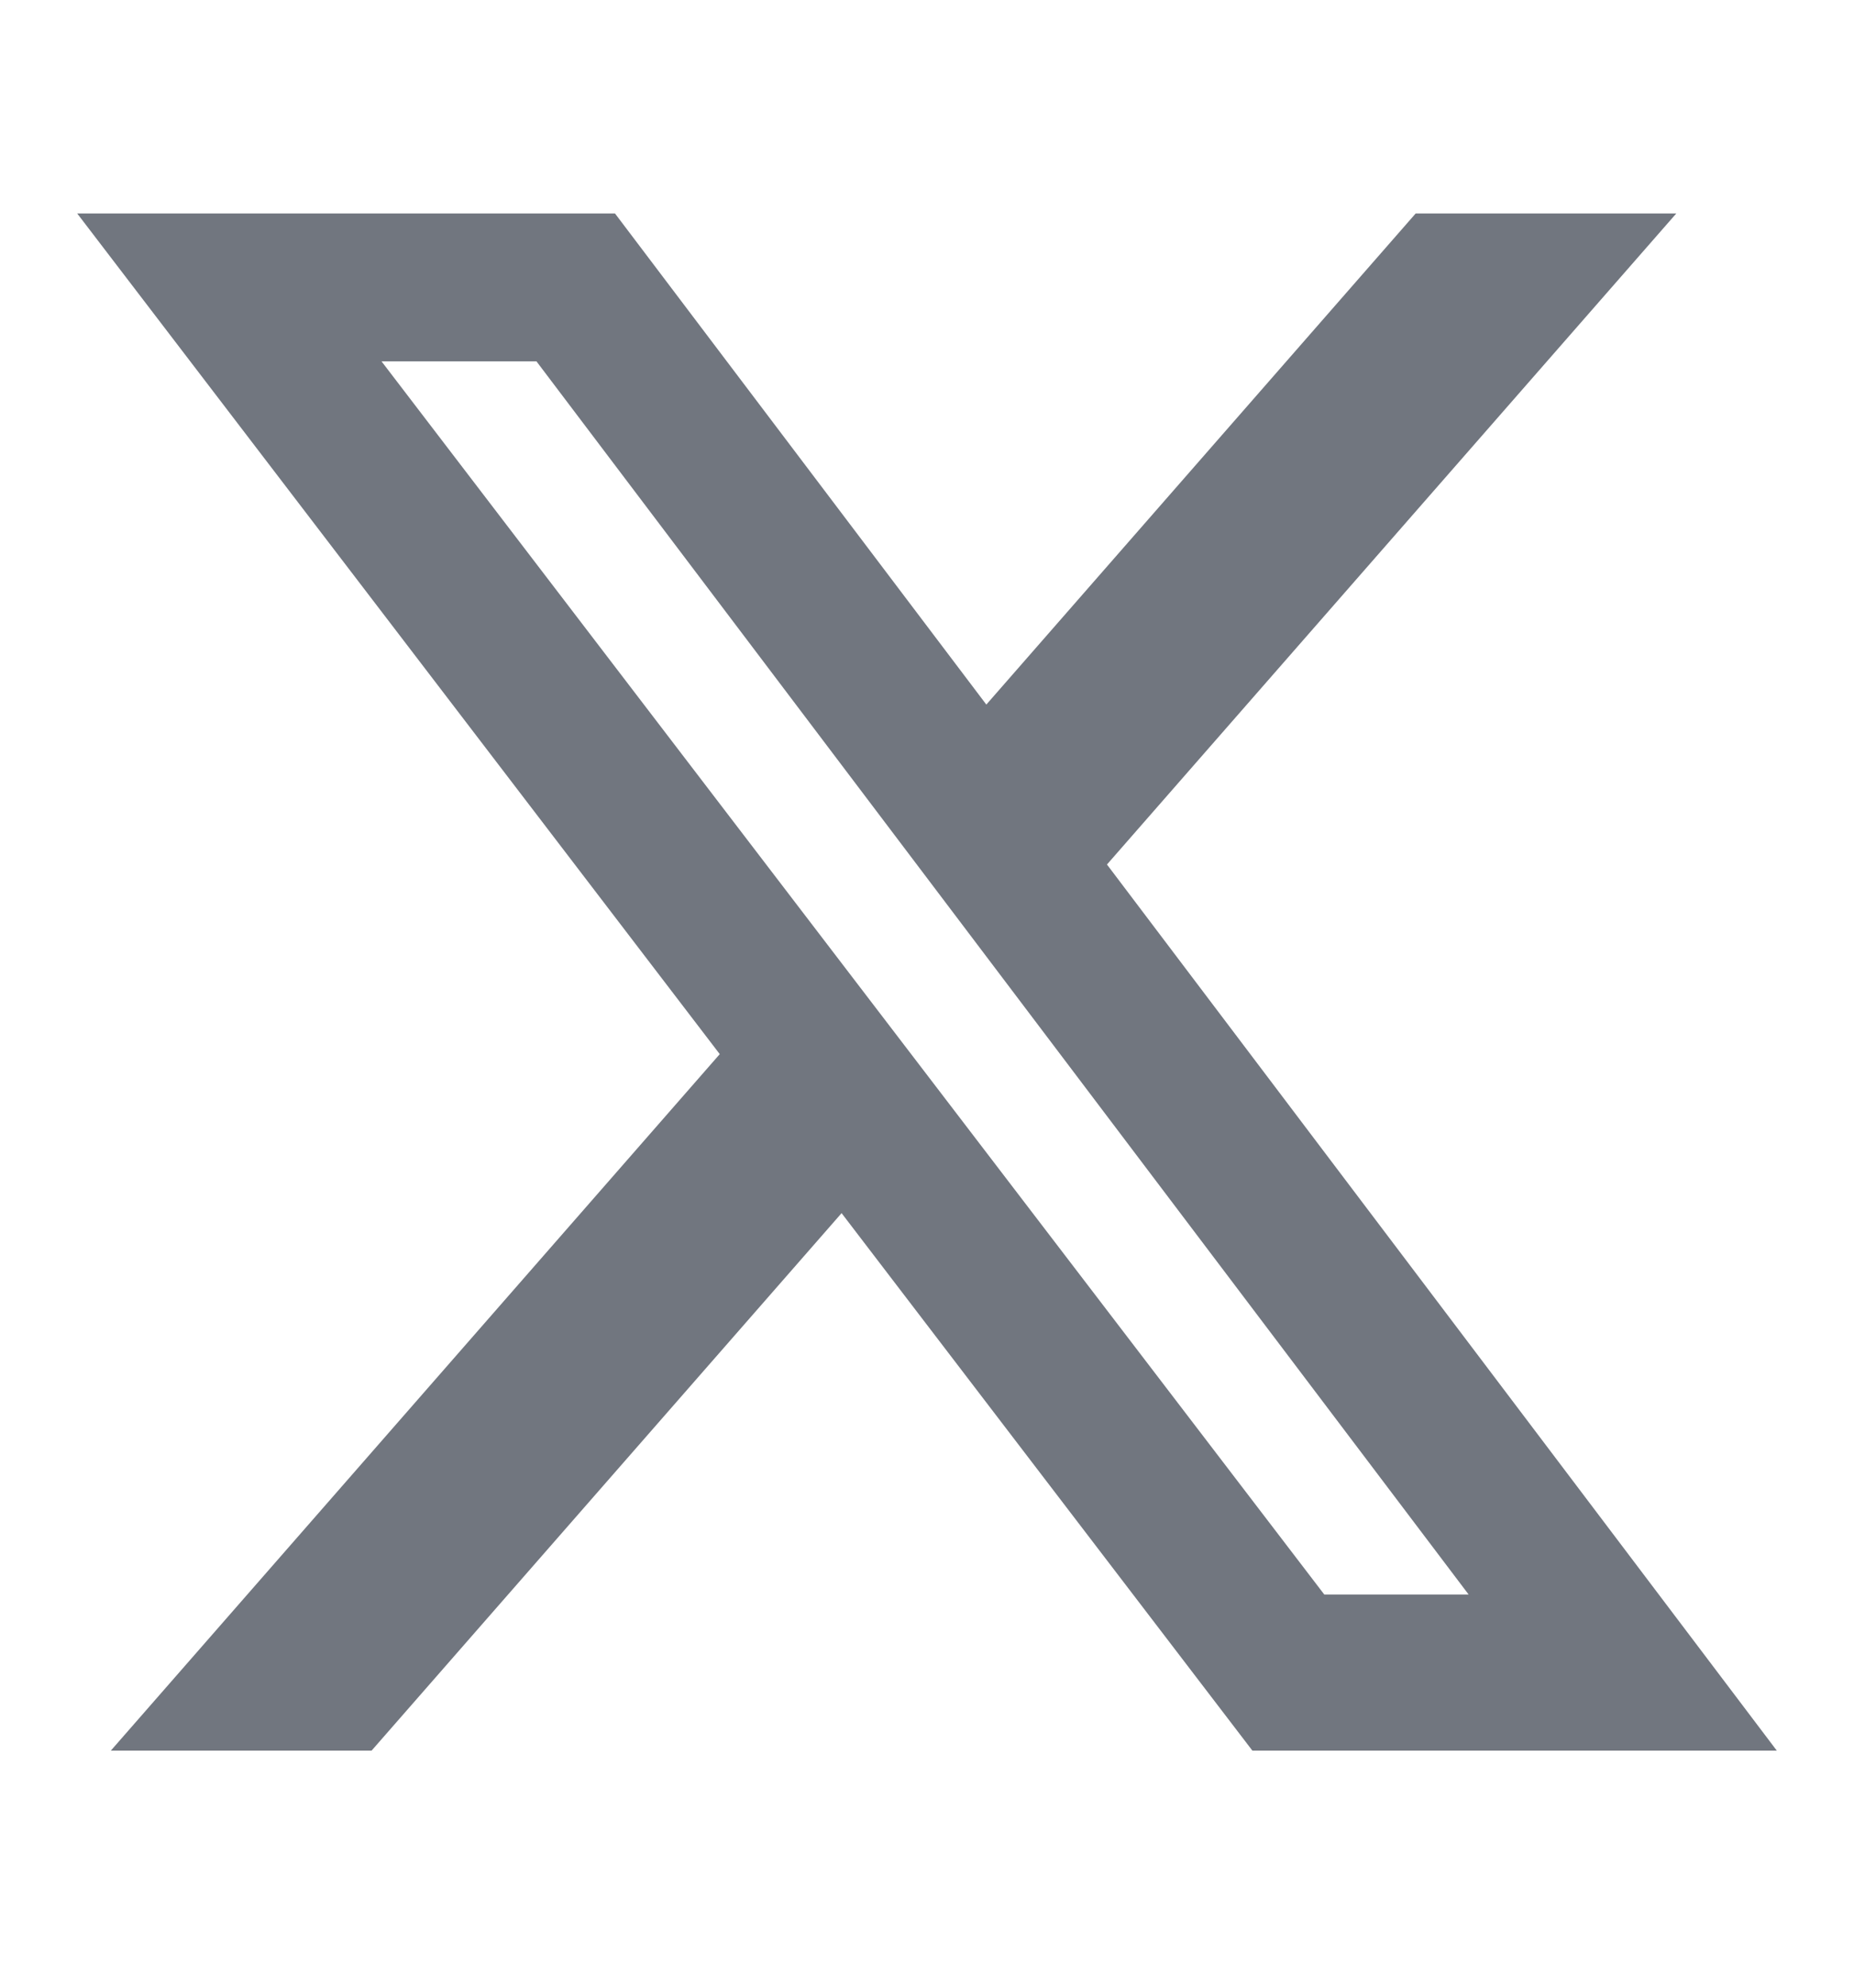 <svg width="14" height="15" viewBox="0 0 14 15" fill="none" xmlns="http://www.w3.org/2000/svg">
<path d="M10.69 1.611H12.658L8.359 6.524L13.417 13.211H9.457L6.355 9.155L2.806 13.211H0.837L5.435 7.955L0.583 1.611H4.644L7.448 5.317L10.69 1.611ZM10 12.033H11.09L4.051 2.727H2.881L10 12.033Z" fill="#71767F"/>
</svg>
